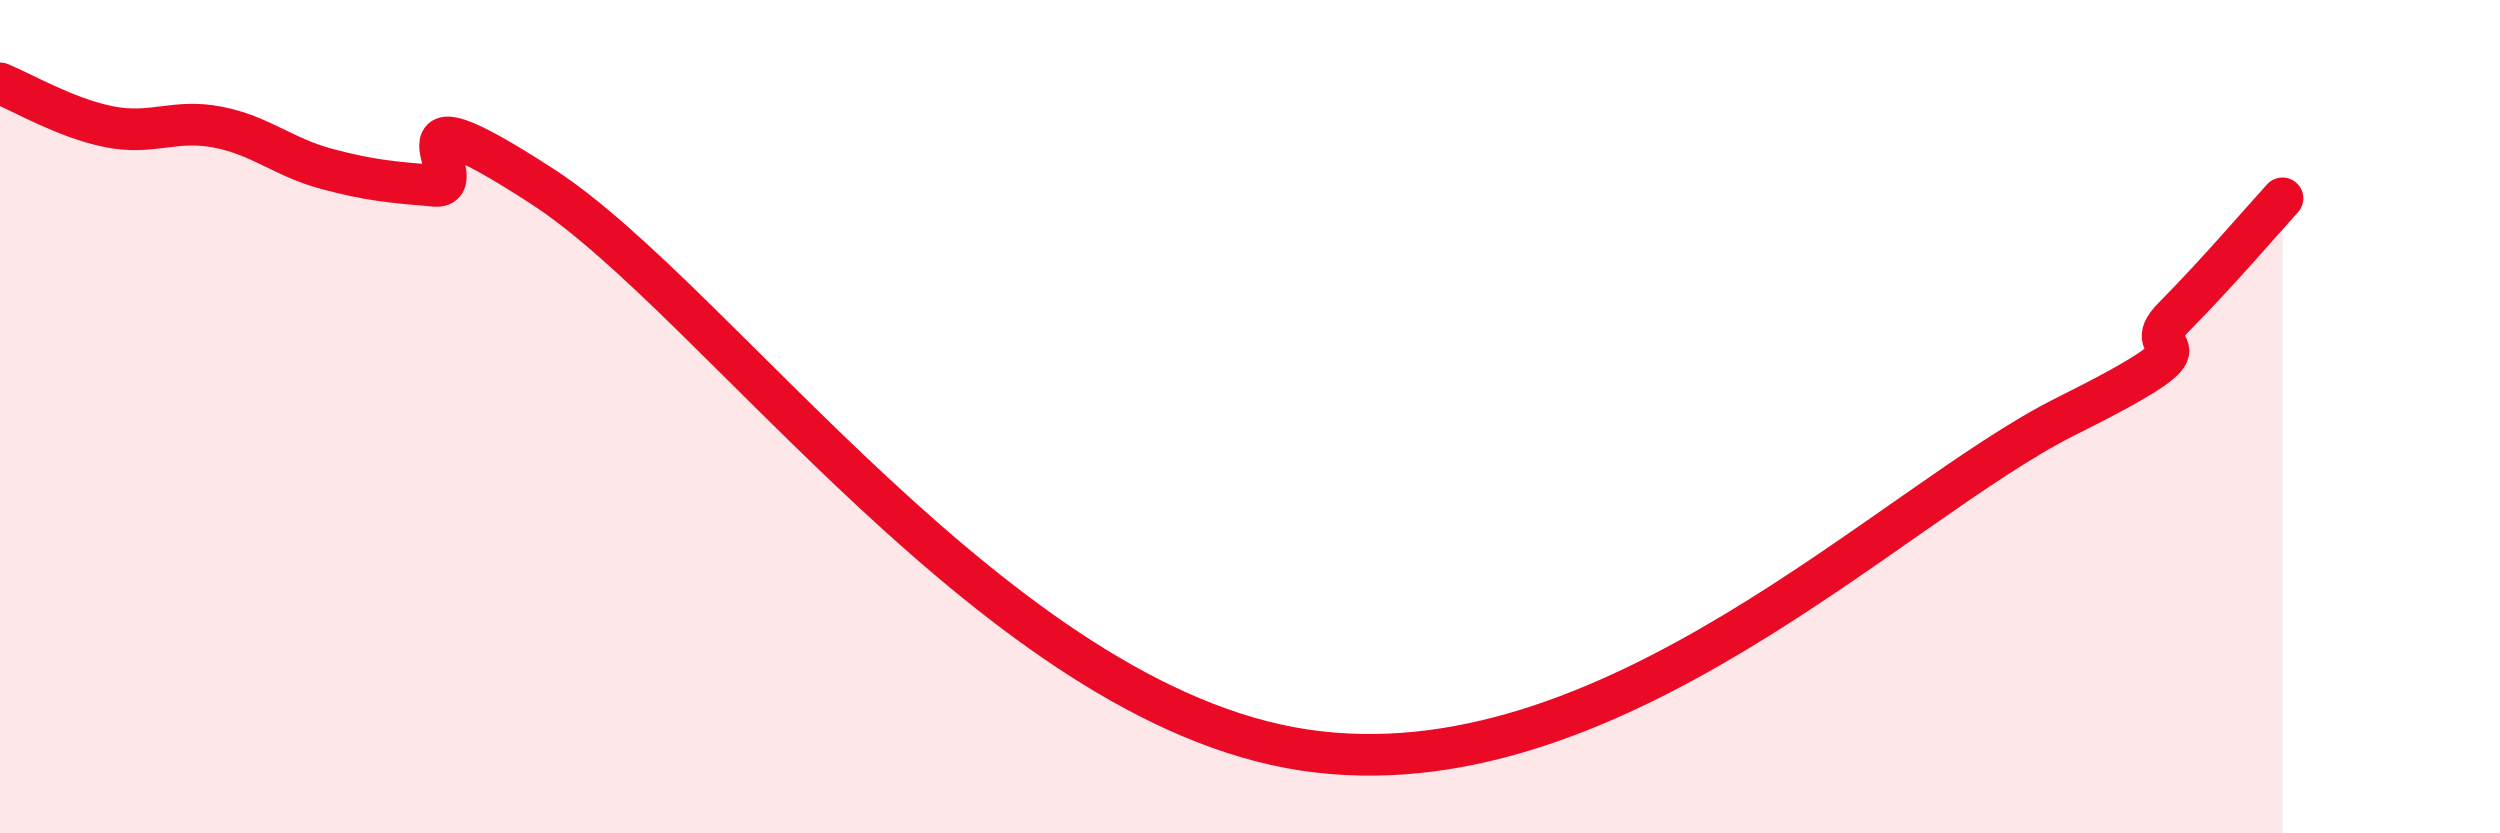 
    <svg width="60" height="20" viewBox="0 0 60 20" xmlns="http://www.w3.org/2000/svg">
      <path
        d="M 0,2 C 0.52,2.21 1.57,2.83 2.61,3.04 C 3.65,3.25 4.18,2.85 5.22,3.05 C 6.26,3.25 6.79,3.77 7.83,4.05 C 8.87,4.33 9.39,4.37 10.43,4.46 C 11.47,4.55 8.87,1.78 13.04,4.49 C 17.21,7.2 23.99,16.9 31.3,18 C 38.61,19.1 45.4,12.08 49.57,10 C 53.74,7.92 51.13,8.66 52.17,7.61 C 53.21,6.56 54.26,5.33 54.78,4.76L54.78 20L0 20Z"
        fill="#EB0A25"
        opacity="0.1"
        stroke-linecap="round"
        stroke-linejoin="round"
      />
      <path
        d="M 0,2 C 0.52,2.21 1.57,2.83 2.61,3.04 C 3.65,3.25 4.18,2.85 5.22,3.05 C 6.26,3.25 6.79,3.77 7.83,4.05 C 8.87,4.33 9.39,4.37 10.43,4.46 C 11.47,4.55 8.87,1.78 13.04,4.49 C 17.21,7.2 23.99,16.9 31.3,18 C 38.61,19.1 45.4,12.08 49.57,10 C 53.74,7.92 51.13,8.66 52.17,7.61 C 53.21,6.56 54.26,5.33 54.78,4.76"
        stroke="#EB0A25"
        stroke-width="1"
        fill="none"
        stroke-linecap="round"
        stroke-linejoin="round"
      />
    </svg>
  